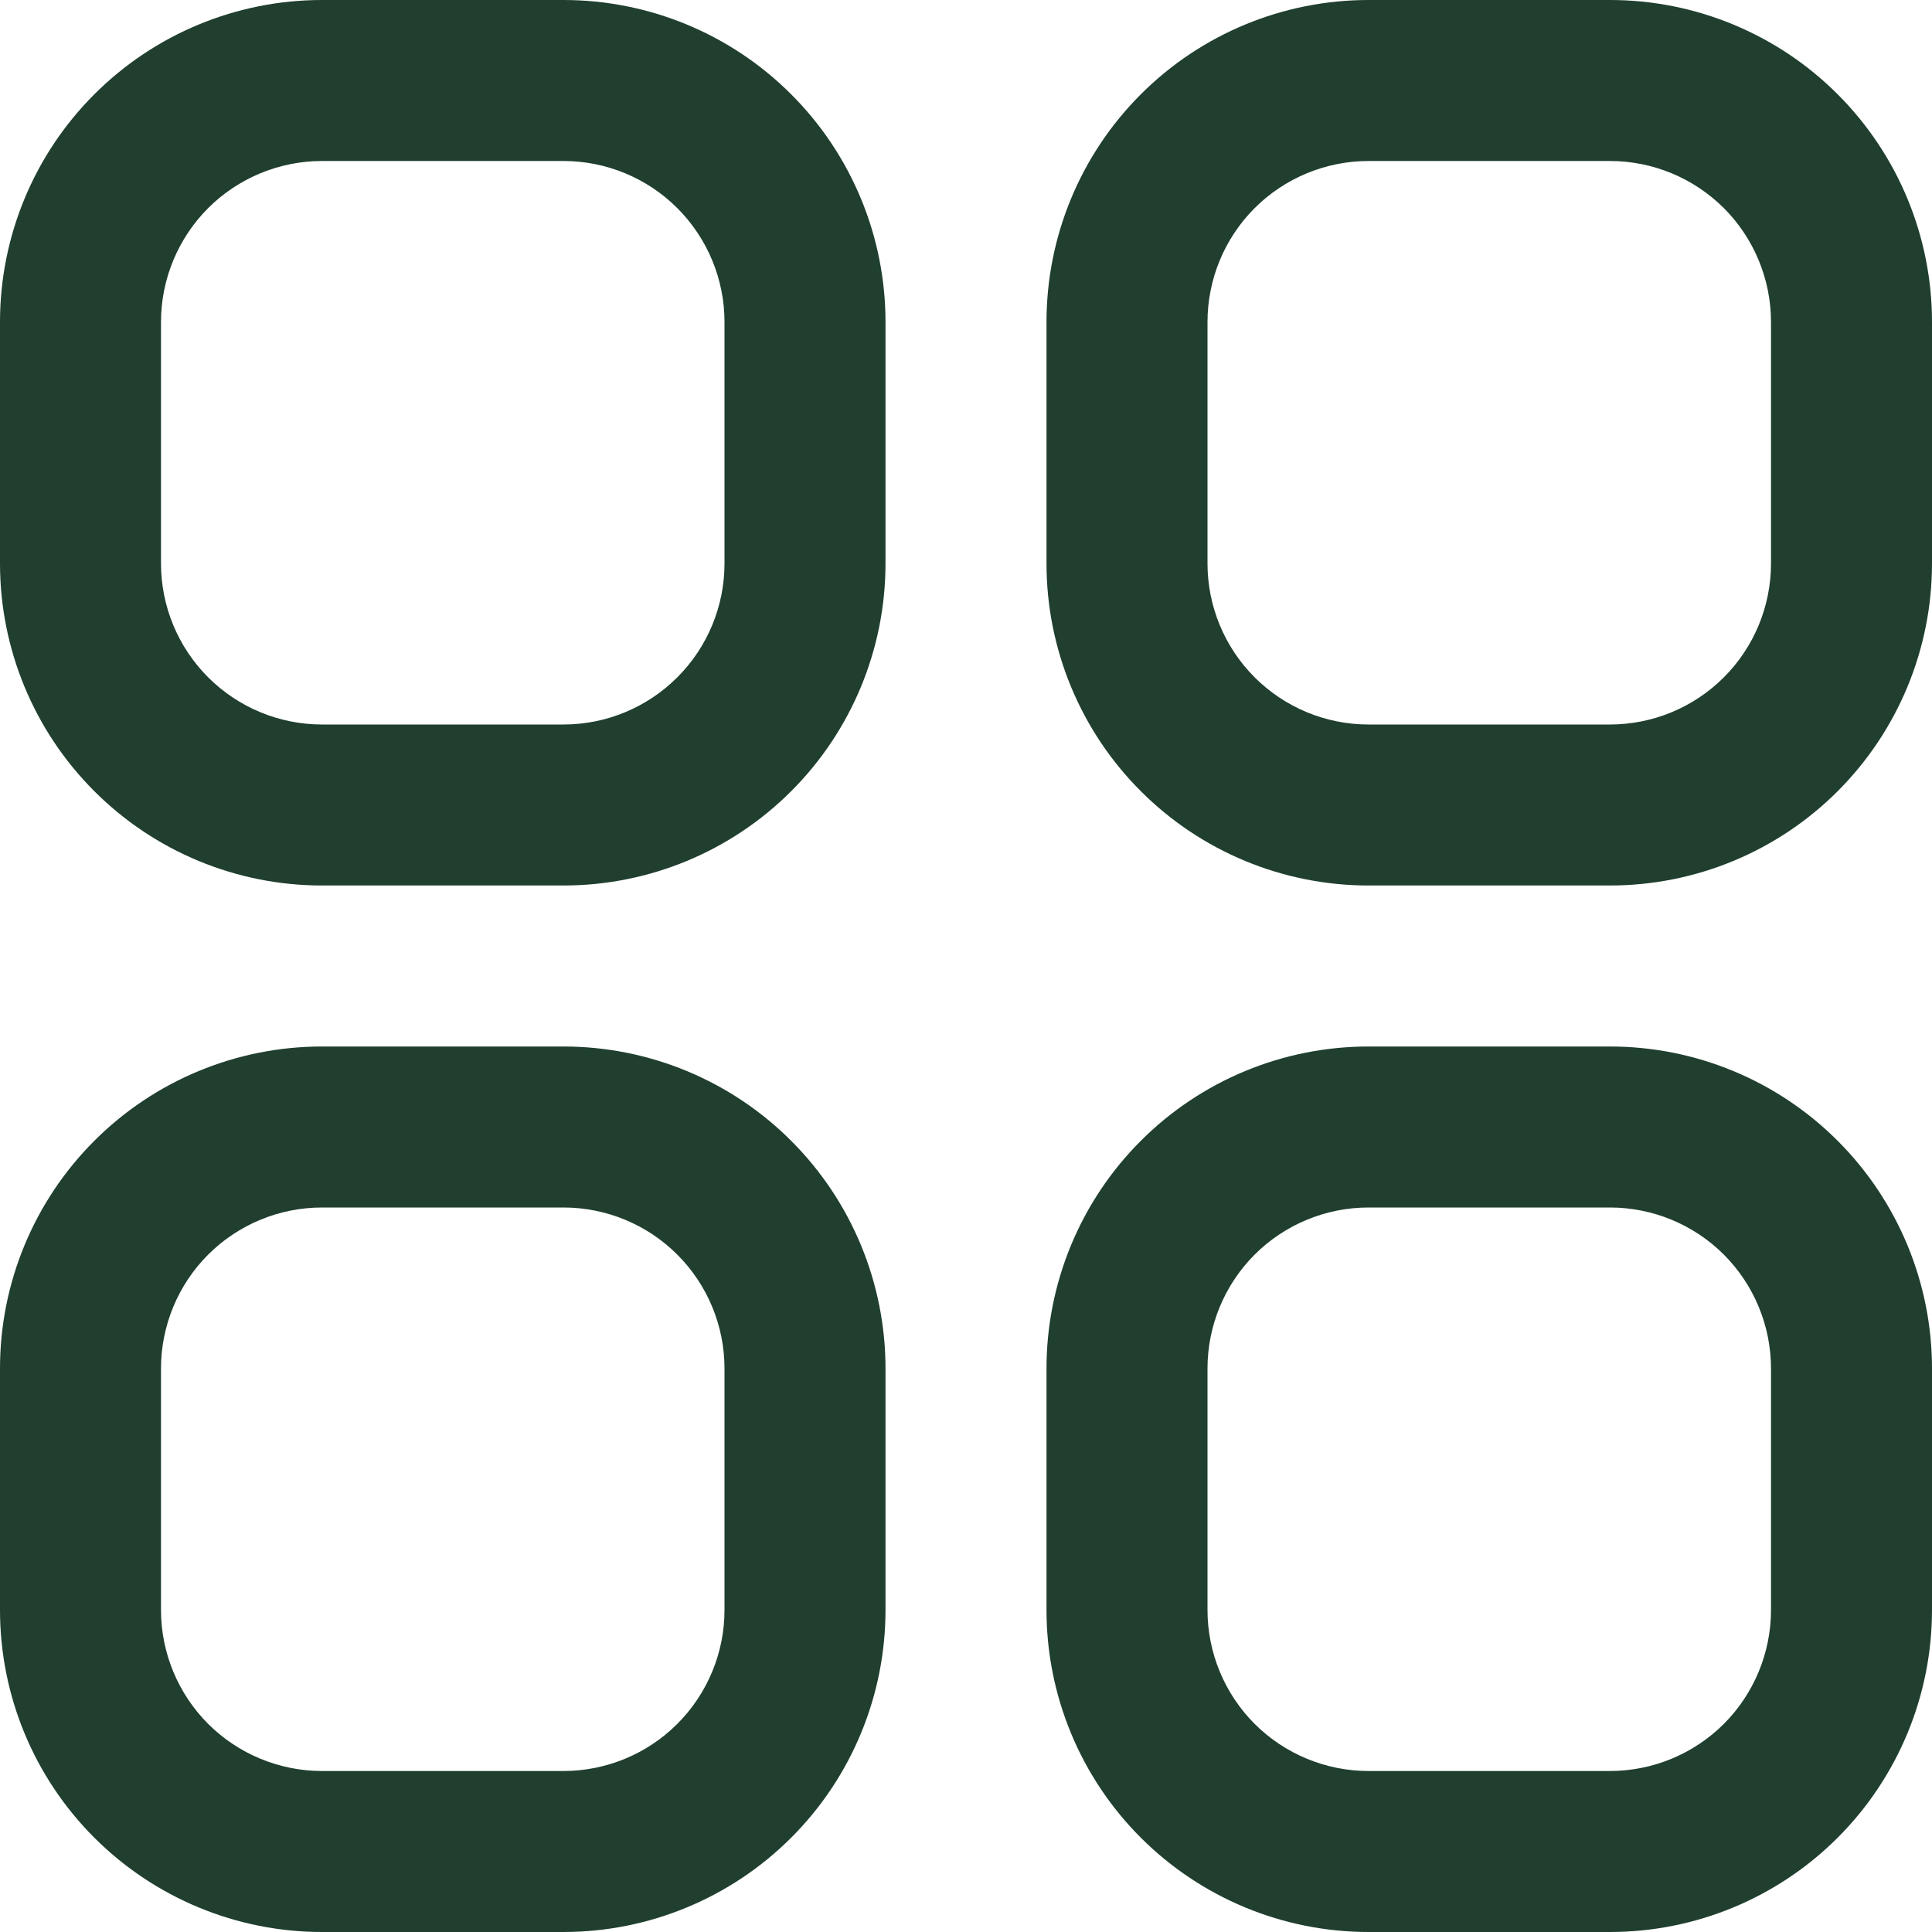 <svg width="33" height="33" viewBox="0 0 33 33" fill="none" xmlns="http://www.w3.org/2000/svg">
<g clip-path="url(#clip0_6519_56860)">
<path d="M9.625 0H5.5C4.041 0 2.642 0.579 1.611 1.611C0.579 2.642 0 4.041 0 5.5L0 9.625C0 11.084 0.579 12.483 1.611 13.514C2.642 14.546 4.041 15.125 5.5 15.125H9.625C11.084 15.125 12.483 14.546 13.514 13.514C14.546 12.483 15.125 11.084 15.125 9.625V5.5C15.125 4.041 14.546 2.642 13.514 1.611C12.483 0.579 11.084 0 9.625 0ZM12.375 9.625C12.375 10.354 12.085 11.054 11.569 11.569C11.054 12.085 10.354 12.375 9.625 12.375H5.5C4.771 12.375 4.071 12.085 3.555 11.569C3.04 11.054 2.75 10.354 2.75 9.625V5.5C2.75 4.771 3.04 4.071 3.555 3.555C4.071 3.04 4.771 2.75 5.5 2.75H9.625C10.354 2.75 11.054 3.04 11.569 3.555C12.085 4.071 12.375 4.771 12.375 5.5V9.625Z" fill="#203F2F"/>
<path d="M27.5 0H23.375C21.916 0 20.517 0.579 19.486 1.611C18.454 2.642 17.875 4.041 17.875 5.5V9.625C17.875 11.084 18.454 12.483 19.486 13.514C20.517 14.546 21.916 15.125 23.375 15.125H27.5C28.959 15.125 30.358 14.546 31.389 13.514C32.42 12.483 33 11.084 33 9.625V5.5C33 4.041 32.42 2.642 31.389 1.611C30.358 0.579 28.959 0 27.5 0ZM30.25 9.625C30.25 10.354 29.96 11.054 29.445 11.569C28.929 12.085 28.229 12.375 27.5 12.375H23.375C22.646 12.375 21.946 12.085 21.43 11.569C20.915 11.054 20.625 10.354 20.625 9.625V5.5C20.625 4.771 20.915 4.071 21.43 3.555C21.946 3.04 22.646 2.75 23.375 2.75H27.5C28.229 2.75 28.929 3.04 29.445 3.555C29.96 4.071 30.25 4.771 30.25 5.5V9.625Z" fill="#203F2F"/>
<path d="M9.625 17.875H5.5C4.041 17.875 2.642 18.454 1.611 19.486C0.579 20.517 0 21.916 0 23.375L0 27.5C0 28.959 0.579 30.358 1.611 31.389C2.642 32.42 4.041 33 5.5 33H9.625C11.084 33 12.483 32.42 13.514 31.389C14.546 30.358 15.125 28.959 15.125 27.5V23.375C15.125 21.916 14.546 20.517 13.514 19.486C12.483 18.454 11.084 17.875 9.625 17.875ZM12.375 27.5C12.375 28.229 12.085 28.929 11.569 29.445C11.054 29.96 10.354 30.25 9.625 30.25H5.5C4.771 30.25 4.071 29.96 3.555 29.445C3.04 28.929 2.75 28.229 2.75 27.5V23.375C2.75 22.646 3.04 21.946 3.555 21.43C4.071 20.915 4.771 20.625 5.5 20.625H9.625C10.354 20.625 11.054 20.915 11.569 21.43C12.085 21.946 12.375 22.646 12.375 23.375V27.5Z" fill="#203F2F"/>
<path d="M27.5 17.875H23.375C21.916 17.875 20.517 18.454 19.486 19.486C18.454 20.517 17.875 21.916 17.875 23.375V27.5C17.875 28.959 18.454 30.358 19.486 31.389C20.517 32.42 21.916 33 23.375 33H27.5C28.959 33 30.358 32.42 31.389 31.389C32.42 30.358 33 28.959 33 27.5V23.375C33 21.916 32.42 20.517 31.389 19.486C30.358 18.454 28.959 17.875 27.5 17.875ZM30.25 27.5C30.25 28.229 29.96 28.929 29.445 29.445C28.929 29.96 28.229 30.25 27.5 30.25H23.375C22.646 30.25 21.946 29.96 21.43 29.445C20.915 28.929 20.625 28.229 20.625 27.5V23.375C20.625 22.646 20.915 21.946 21.43 21.43C21.946 20.915 22.646 20.625 23.375 20.625H27.5C28.229 20.625 28.929 20.915 29.445 21.43C29.96 21.946 30.25 22.646 30.25 23.375V27.5Z" fill="#203F2F"/>
</g>
<defs>
<clipPath id="clip0_6519_56860">
<rect width="33" height="33" fill="white"/>
</clipPath>
</defs>
</svg>
